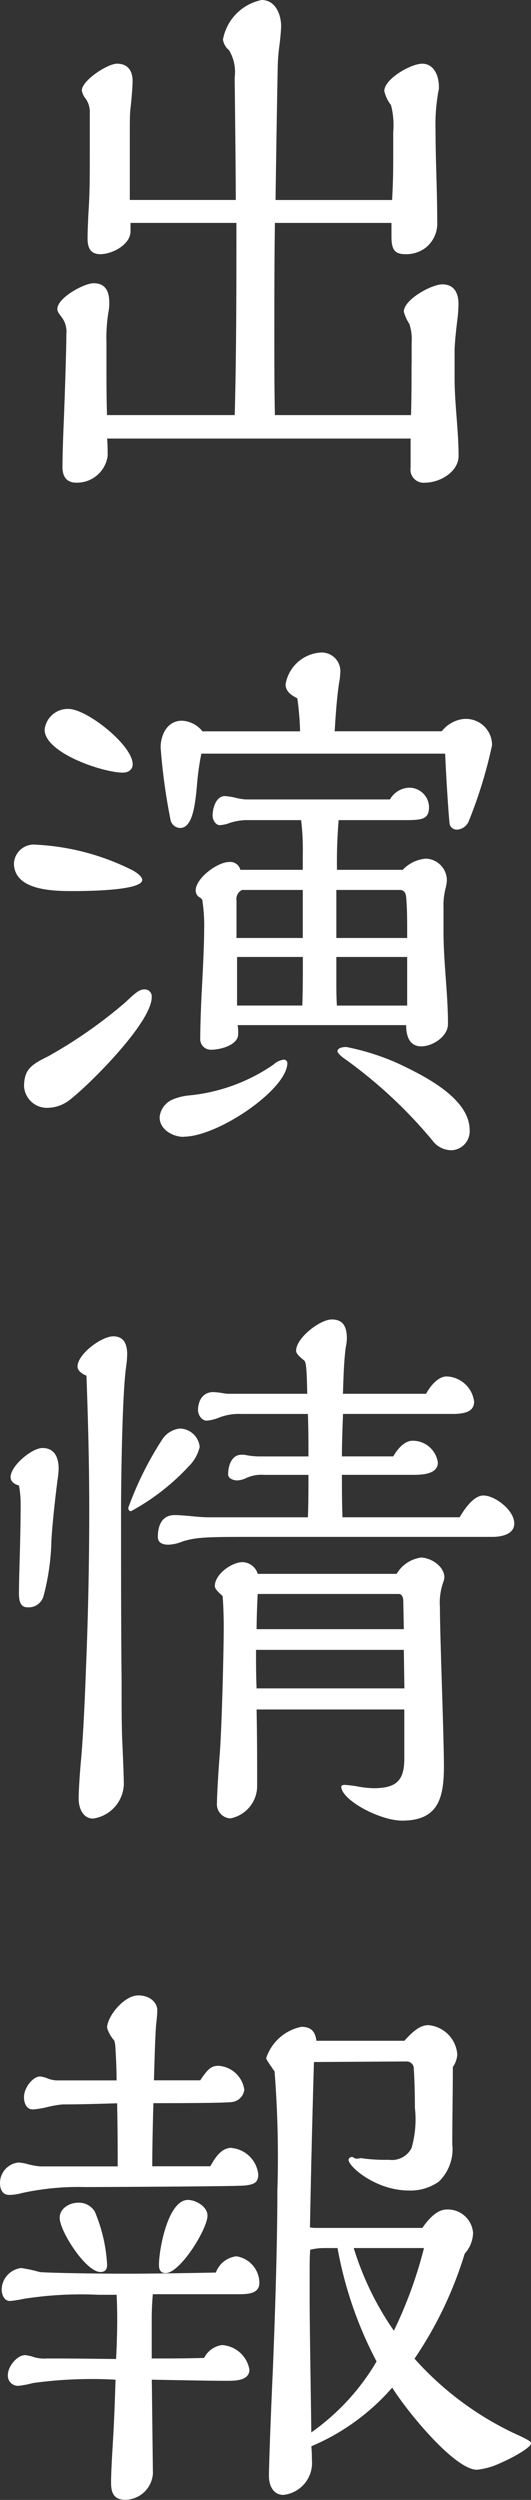 <svg xmlns="http://www.w3.org/2000/svg" width="26.656" height="125.301" viewBox="0 0 26.656 125.301"><rect x="0" y="0" width="26.656" height="125.301" fill="#333333" stroke="none"/><defs><clipPath id="a"><path fill="none" d="M0 0h26.656v125.301H0z"/></clipPath></defs><g fill="#fff" clip-path="url(#a)"><path d="M20.664 18.256v-1.063a2.5 2.5 0 0 0-.112-.953 2.2 2.2 0 0 1-.28-.615c0-.617 1.4-1.373 1.932-1.373.56 0 .812.393.812.981a7 7 0 0 1-.056.784c-.056.448-.14 1.2-.14 1.567v1.373c0 1.287.2 2.6.2 3.892 0 .811-.952 1.344-1.68 1.344a.66.66 0 0 1-.728-.756v-1.456H5.376c.028.279.028.587.028.868a1.553 1.553 0 0 1-1.568 1.344c-.476 0-.7-.281-.7-.785 0-.475.028-1.343.056-2.044.056-1.315.14-3.891.14-4.62a1.2 1.2 0 0 0-.252-.867c-.168-.225-.2-.28-.2-.392 0-.561 1.344-1.289 1.82-1.289.56 0 .784.365.784.953a2 2 0 0 1-.028.419 8 8 0 0 0-.112 1.625v1.092c0 .84 0 1.68.028 2.52h6.412c.084-3.221.084-6.412.084-9.633H6.552v.42c0 .673-.924 1.148-1.512 1.148-.448 0-.644-.252-.644-.783 0-.365.028-1.009.056-1.484.056-.868.056-1.653.056-3.08V5.656a1.16 1.16 0 0 0-.2-.7.9.9 0 0 1-.2-.42c0-.5 1.288-1.344 1.764-1.344.5 0 .784.307.784.868 0 .392-.084 1.2-.112 1.427-.028.252-.028.672-.028 1.4v3.136h5.32c0-1.064-.028-3.808-.056-6.132a2.13 2.13 0 0 0-.28-1.372.87.87 0 0 1-.308-.533A2.48 2.48 0 0 1 13.132 0c.7 0 .98.729.98 1.317 0 .2-.056.755-.084.952a9 9 0 0 0-.084.979c-.028 1.205-.084 4.76-.112 6.777h5.852c.056-1.037.056-1.624.056-2.437v-.979a4 4 0 0 0-.112-1.344 1.8 1.8 0 0 1-.336-.7c0-.616 1.344-1.372 1.9-1.372.616 0 .84.643.84 1.147a.8.8 0 0 1-.028.252 9.4 9.4 0 0 0-.14 1.933c0 1.512.084 3.024.084 4.563a1.56 1.56 0 0 1-.532 1.289 1.6 1.6 0 0 1-1.064.363c-.532 0-.7-.223-.7-.867v-.7H13.8c-.028 1.961-.028 3.893-.028 5.853 0 1.26 0 2.52.028 3.78h6.832c.028-.84.028-1.68.028-2.549M1.82 42.338a12.1 12.1 0 0 1 4.844 1.288c.2.112.476.308.476.476 0 .56-3 .56-3.5.56-.98 0-2.94-.029-2.94-1.4a1 1 0 0 1 1.12-.924m1.708 12.768a1.85 1.85 0 0 1-1.12.42 1.15 1.15 0 0 1-1.2-1.064c0-.84.336-1.092 1.2-1.512A23.6 23.6 0 0 0 6.3 50.233c.588-.559.728-.643.98-.643a.353.353 0 0 1 .336.391c0 1.261-3.08 4.34-4.088 5.125M6.16 38.725c-.98 0-3.92-.979-3.92-2.155a1.167 1.167 0 0 1 1.2-1.036c.924 0 3.22 1.82 3.22 2.771 0 .281-.224.42-.5.42m3.053 18.256c-.533 0-1.2-.363-1.2-.979a1.07 1.07 0 0 1 .672-.9 2.8 2.8 0 0 1 .84-.2 9 9 0 0 0 4.2-1.54.94.94 0 0 1 .532-.252.18.18 0 0 1 .168.168c0 1.316-3.472 3.695-5.207 3.695m14.05-20.935a1.31 1.31 0 0 1 1.432 1.316 23 23 0 0 1-1.148 3.752.69.69 0 0 1-.588.476.366.366 0 0 1-.392-.281c-.056-.419-.2-2.771-.224-3.527h-12.24a13 13 0 0 0-.224 1.626c-.084.869-.2 2.1-.84 2.1a.51.51 0 0 1-.475-.365 30 30 0 0 1-.505-3.667c0-.644.337-1.344 1.064-1.344a1.4 1.4 0 0 1 1.036.532h4.9a14 14 0 0 0-.14-1.656c-.28-.14-.588-.336-.588-.7a1.91 1.91 0 0 1 1.792-1.595.935.935 0 0 1 .952 1.036 3 3 0 0 1-.056.475c-.112.729-.168 1.541-.224 2.437h5.376a1.62 1.62 0 0 1 1.092-.616m-1.9 7a1.09 1.09 0 0 1 1.064 1.092 2 2 0 0 1-.056.364 3.4 3.4 0 0 0-.112.979v1.233c0 1.54.224 3.08.224 4.62 0 .616-.756 1.12-1.344 1.12-.616 0-.756-.561-.756-1.064h-8.46a2.4 2.4 0 0 1 .028.448c0 .559-.9.784-1.344.784a.53.53 0 0 1-.56-.561c0-.42.028-1.511.084-2.519.028-.5.112-2.1.112-2.885a8.6 8.6 0 0 0-.084-1.483c0-.084-.056-.14-.2-.224a.4.4 0 0 1-.14-.309c0-.615 1.092-1.427 1.68-1.427a.52.52 0 0 1 .561.392H15.2v-.727a12.4 12.4 0 0 0-.084-1.764h-2.824a3 3 0 0 0-.756.14 1.7 1.7 0 0 1-.5.112c-.224 0-.364-.28-.364-.476 0-.364.168-.981.616-.981a3 3 0 0 1 .532.084 2.7 2.7 0 0 0 .532.085h7.224a1.15 1.15 0 0 1 .952-.589.993.993 0 0 1 1.008.953c0 .615-.308.672-1.176.672H17a25 25 0 0 0-.084 2.492h3.3a1.8 1.8 0 0 1 1.148-.56M15.2 44.606h-3.048a.5.5 0 0 0-.28.531v1.877H15.2Zm-3.3 3.359V50.4h3.276c.028-.811.028-1.623.028-2.436Zm8.54-1.259c0-.588 0-1.233-.056-1.792-.028-.168-.112-.308-.308-.308h-3.192v2.408h3.556Zm0 1.259h-3.556v1.121c0 .448 0 .868.028 1.315h3.528Zm2.212 9.688a1.2 1.2 0 0 1-.952-.5 23.5 23.5 0 0 0-4.48-4.143c-.112-.084-.28-.252-.28-.308 0-.2.308-.225.448-.225a12 12 0 0 1 2.688.868c1.232.589 3.5 1.708 3.5 3.3a.95.95 0 0 1-.924 1.008M.532 74.034c0-.561 1.064-1.457 1.6-1.457.588 0 .812.449.812 1.037a4 4 0 0 1-.056.56c-.112.867-.252 2.1-.308 3.051A11.7 11.7 0 0 1 2.184 80a.77.77 0 0 1-.812.56c-.392 0-.42-.42-.42-.7 0-.981.084-2.689.084-4.452a5 5 0 0 0-.084-.953c-.224-.056-.42-.195-.42-.419m3.36-5.544c0-.617 1.2-1.513 1.792-1.513.476 0 .7.308.7.9a5 5 0 0 1-.056.645c-.2 1.455-.252 5.824-.252 7.279 0 2.633 0 5.852.028 8.428 0 1.121 0 2.129.028 2.912.028.588.084 1.9.084 2.3a1.8 1.8 0 0 1-1.54 1.707c-.5 0-.728-.5-.728-1.008 0-.363.056-1.231.112-1.848.112-1.175.2-3.107.252-4.564q.168-4.032.168-8.063c0-2.241-.056-4.424-.14-6.72-.168-.057-.448-.225-.448-.448m5.516 5.067a11.3 11.3 0 0 1-2.828 2.176c-.084 0-.14-.056-.14-.168A16.7 16.7 0 0 1 8.176 72.1a1.22 1.22 0 0 1 .868-.5 1.024 1.024 0 0 1 .98.924 2.04 2.04 0 0 1-.616 1.035m14.868 1.4c.56 0 1.54.729 1.54 1.4 0 .559-.672.672-1.092.672H12.992c-2.492 0-3.08 0-3.808.223a2.1 2.1 0 0 1-.728.169c-.28 0-.532-.084-.532-.392 0-.561.2-1.092.84-1.092.224 0 .56.027.84.055s.616.056.868.056h4.984c.028-.7.028-1.315.028-2.127h-2.212a1.85 1.85 0 0 0-.868.139 1.3 1.3 0 0 1-.476.14c-.2 0-.476-.084-.476-.308 0-.42.168-.98.672-.98a1 1 0 0 1 .28.029 4 4 0 0 0 .532.055h2.548c0-.7 0-1.427-.028-2.128h-3.332a2.8 2.8 0 0 0-1.092.168 2.2 2.2 0 0 1-.644.168c-.28 0-.448-.308-.448-.531 0-.476.252-.9.756-.9a3.5 3.5 0 0 1 .5.055 1.7 1.7 0 0 0 .364.029h3.864c-.028-1.317-.056-1.6-.168-1.68-.28-.225-.392-.364-.392-.477 0-.644 1.2-1.568 1.792-1.568s.756.393.756.953a2.4 2.4 0 0 1-.056.447c-.084.645-.112 1.344-.14 2.325h4.172c.2-.365.588-.869 1.036-.869a1.44 1.44 0 0 1 1.376 1.264c0 .391-.28.615-1.064.615H17.22c-.028.7-.056 1.485-.056 2.128h2.576c.2-.336.532-.784.98-.784a1.27 1.27 0 0 1 1.26 1.092c0 .617-.868.617-1.288.617h-3.528c0 .615 0 1.344.028 2.127h5.88c.252-.42.7-1.092 1.2-1.092m-3.164 3.108c.5 0 1.2.421 1.2 1.009a1 1 0 0 1-.056.223 3.1 3.1 0 0 0-.168 1.26c0 1.513.2 6.412.2 7.98 0 1.624-.308 2.716-2.1 2.716-1.12 0-3.052-1.036-3.052-1.708 0-.055.084-.084.168-.084a6 6 0 0 1 .672.084 5 5 0 0 0 .784.084c1.148 0 1.54-.391 1.54-1.484v-2.463H12.88c.028 1.371.028 2.6.028 3.892a1.66 1.66 0 0 1-1.344 1.567.71.71 0 0 1-.672-.783c0-.42.084-1.764.14-2.437.112-1.567.2-5.263.2-6.411 0-.5-.028-1.205-.056-1.513-.224-.2-.392-.364-.392-.5 0-.587.84-1.2 1.4-1.2a.83.83 0 0 1 .756.588h6.972a1.67 1.67 0 0 1 1.2-.812m-.84 4.621h-7.42c0 .643 0 1.287.028 1.931h7.42Zm-.028-2.465c0-.14-.056-.336-.224-.336h-7.084a40 40 0 0 0-.056 1.764h7.392ZM11.62 107.66a1.49 1.49 0 0 1 1.344 1.317c0 .42-.2.5-.616.559-.224.029-1.68.056-8.036.084a13.2 13.2 0 0 0-3.248.308 2.3 2.3 0 0 1-.616.084c-.336 0-.448-.308-.448-.588a1.035 1.035 0 0 1 .924-1.035 2.3 2.3 0 0 1 .476.084 3.5 3.5 0 0 0 .616.111h3.892c0-.84 0-1.707-.028-3.164-.84.028-1.96.057-2.744.057a5.4 5.4 0 0 0-.784.139 4.4 4.4 0 0 1-.7.113c-.336 0-.448-.336-.448-.617 0-.475.448-1.036.812-1.036a1.4 1.4 0 0 1 .336.084 1.4 1.4 0 0 0 .476.113h3.024c0-.588-.028-1.148-.056-1.6a1.7 1.7 0 0 0-.056-.392 1.7 1.7 0 0 1-.364-.643c0-.561.84-1.625 1.568-1.625.56 0 .952.337.952.757a7 7 0 0 1-.056.671c-.028.336-.056.812-.112 2.829h2.324c.392-.588.56-.728.924-.728a1.4 1.4 0 0 1 1.288 1.2.71.71 0 0 1-.616.616c-.5.056-3.024.056-3.948.056-.028 1.065-.056 2.1-.056 3.164h2.912c.224-.391.532-.924 1.064-.924m.224 5.432a1.36 1.36 0 0 1 1.176 1.345c0 .532-.588.559-1.008.559h-4.34c-.028.309-.056.784-.056 1.176v2.045c.868 0 1.764 0 2.632-.028a1.18 1.18 0 0 1 .9-.644 1.49 1.49 0 0 1 1.372 1.231c0 .56-.728.56-1.12.56-.5 0-.756 0-3.78-.056l.056 4.705a1.41 1.41 0 0 1-1.4 1.316c-.56 0-.7-.365-.7-.84 0-.2 0-.449.056-1.457.084-1.371.112-1.932.168-3.724a21.5 21.5 0 0 0-4.144.168 5 5 0 0 1-.728.14.508.508 0 0 1-.532-.56c0-.391.448-.979.868-.979a2.2 2.2 0 0 1 .476.111 1.8 1.8 0 0 0 .616.057c.756 0 1.288 0 3.472.027.028-.476.056-1.4.056-1.876 0-.364 0-.643-.028-1.343h-.9a18.7 18.7 0 0 0-3.752.2 6 6 0 0 1-.7.111c-.308 0-.42-.336-.42-.588a1.11 1.11 0 0 1 .98-1.064 7 7 0 0 1 .924.2c.112.027 2.1.084 4.536.084.952 0 2.884-.029 4.312-.057a1.25 1.25 0 0 1 1.008-.812m-7.084-2.24a7.9 7.9 0 0 1 .616 2.659c0 .224-.084.365-.336.365-.728 0-2.044-2.045-2.044-2.717 0-.476.5-.756.924-.756a.93.93 0 0 1 .84.449m3.556 3.079c-.28 0-.336-.2-.336-.42 0-.756.448-3.248 1.456-3.248.392 0 .98.336.98.785 0 .672-1.372 2.883-2.1 2.883m17.7 8.121c.588.279.644.336.644.42 0 .139-.588.559-1.54.979a3.6 3.6 0 0 1-1.176.336c-1.12 0-3.5-2.911-4.256-4.116a11.1 11.1 0 0 1-4.06 2.94 6 6 0 0 1 .028.672 1.61 1.61 0 0 1-1.428 1.765c-.532 0-.728-.5-.728-.953 0-.308.056-2.211.2-5.375.084-2.1.224-5.992.224-8.9a55 55 0 0 0-.14-5.993c-.364-.531-.42-.615-.42-.672a2.35 2.35 0 0 1 1.764-1.568c.532 0 .7.28.756.7H20.3c.5-.559.84-.784 1.2-.784a1.59 1.59 0 0 1 1.456 1.484 1.26 1.26 0 0 1-.224.616c0 1.289-.028 2.576-.028 3.865a2.26 2.26 0 0 1-.672 1.875 2.46 2.46 0 0 1-1.512.448c-1.652 0-3.024-1.2-3.024-1.54a.18.18 0 0 1 .14-.139c.056 0 .084 0 .112.028a.3.3 0 0 0 .14.056 1 1 0 0 0 .224-.029 8 8 0 0 0 1.4.084 1.11 1.11 0 0 0 1.148-.588 5.2 5.2 0 0 0 .168-2.015c0-.785-.028-1.6-.056-1.932a.357.357 0 0 0-.364-.393l-4.648.028a749 749 0 0 0-.2 8.289 1.7 1.7 0 0 0 .336.027H21.2c.28-.391.7-.924 1.232-.924a1.27 1.27 0 0 1 1.316 1.176 1.62 1.62 0 0 1-.42 1.036 19.4 19.4 0 0 1-2.52 5.265 15.7 15.7 0 0 0 5.208 3.836m-9.072-9.381h-.672a3 3 0 0 0-.7.084c-.028.364-.028.756-.028 1.121v1.316c0 1.372.056 4.479.084 6.719a11.4 11.4 0 0 0 3.276-3.555 19.6 19.6 0 0 1-1.96-5.685m.812 0a15 15 0 0 0 2.016 4.145 21.6 21.6 0 0 0 1.512-4.145Z"/></g></svg>